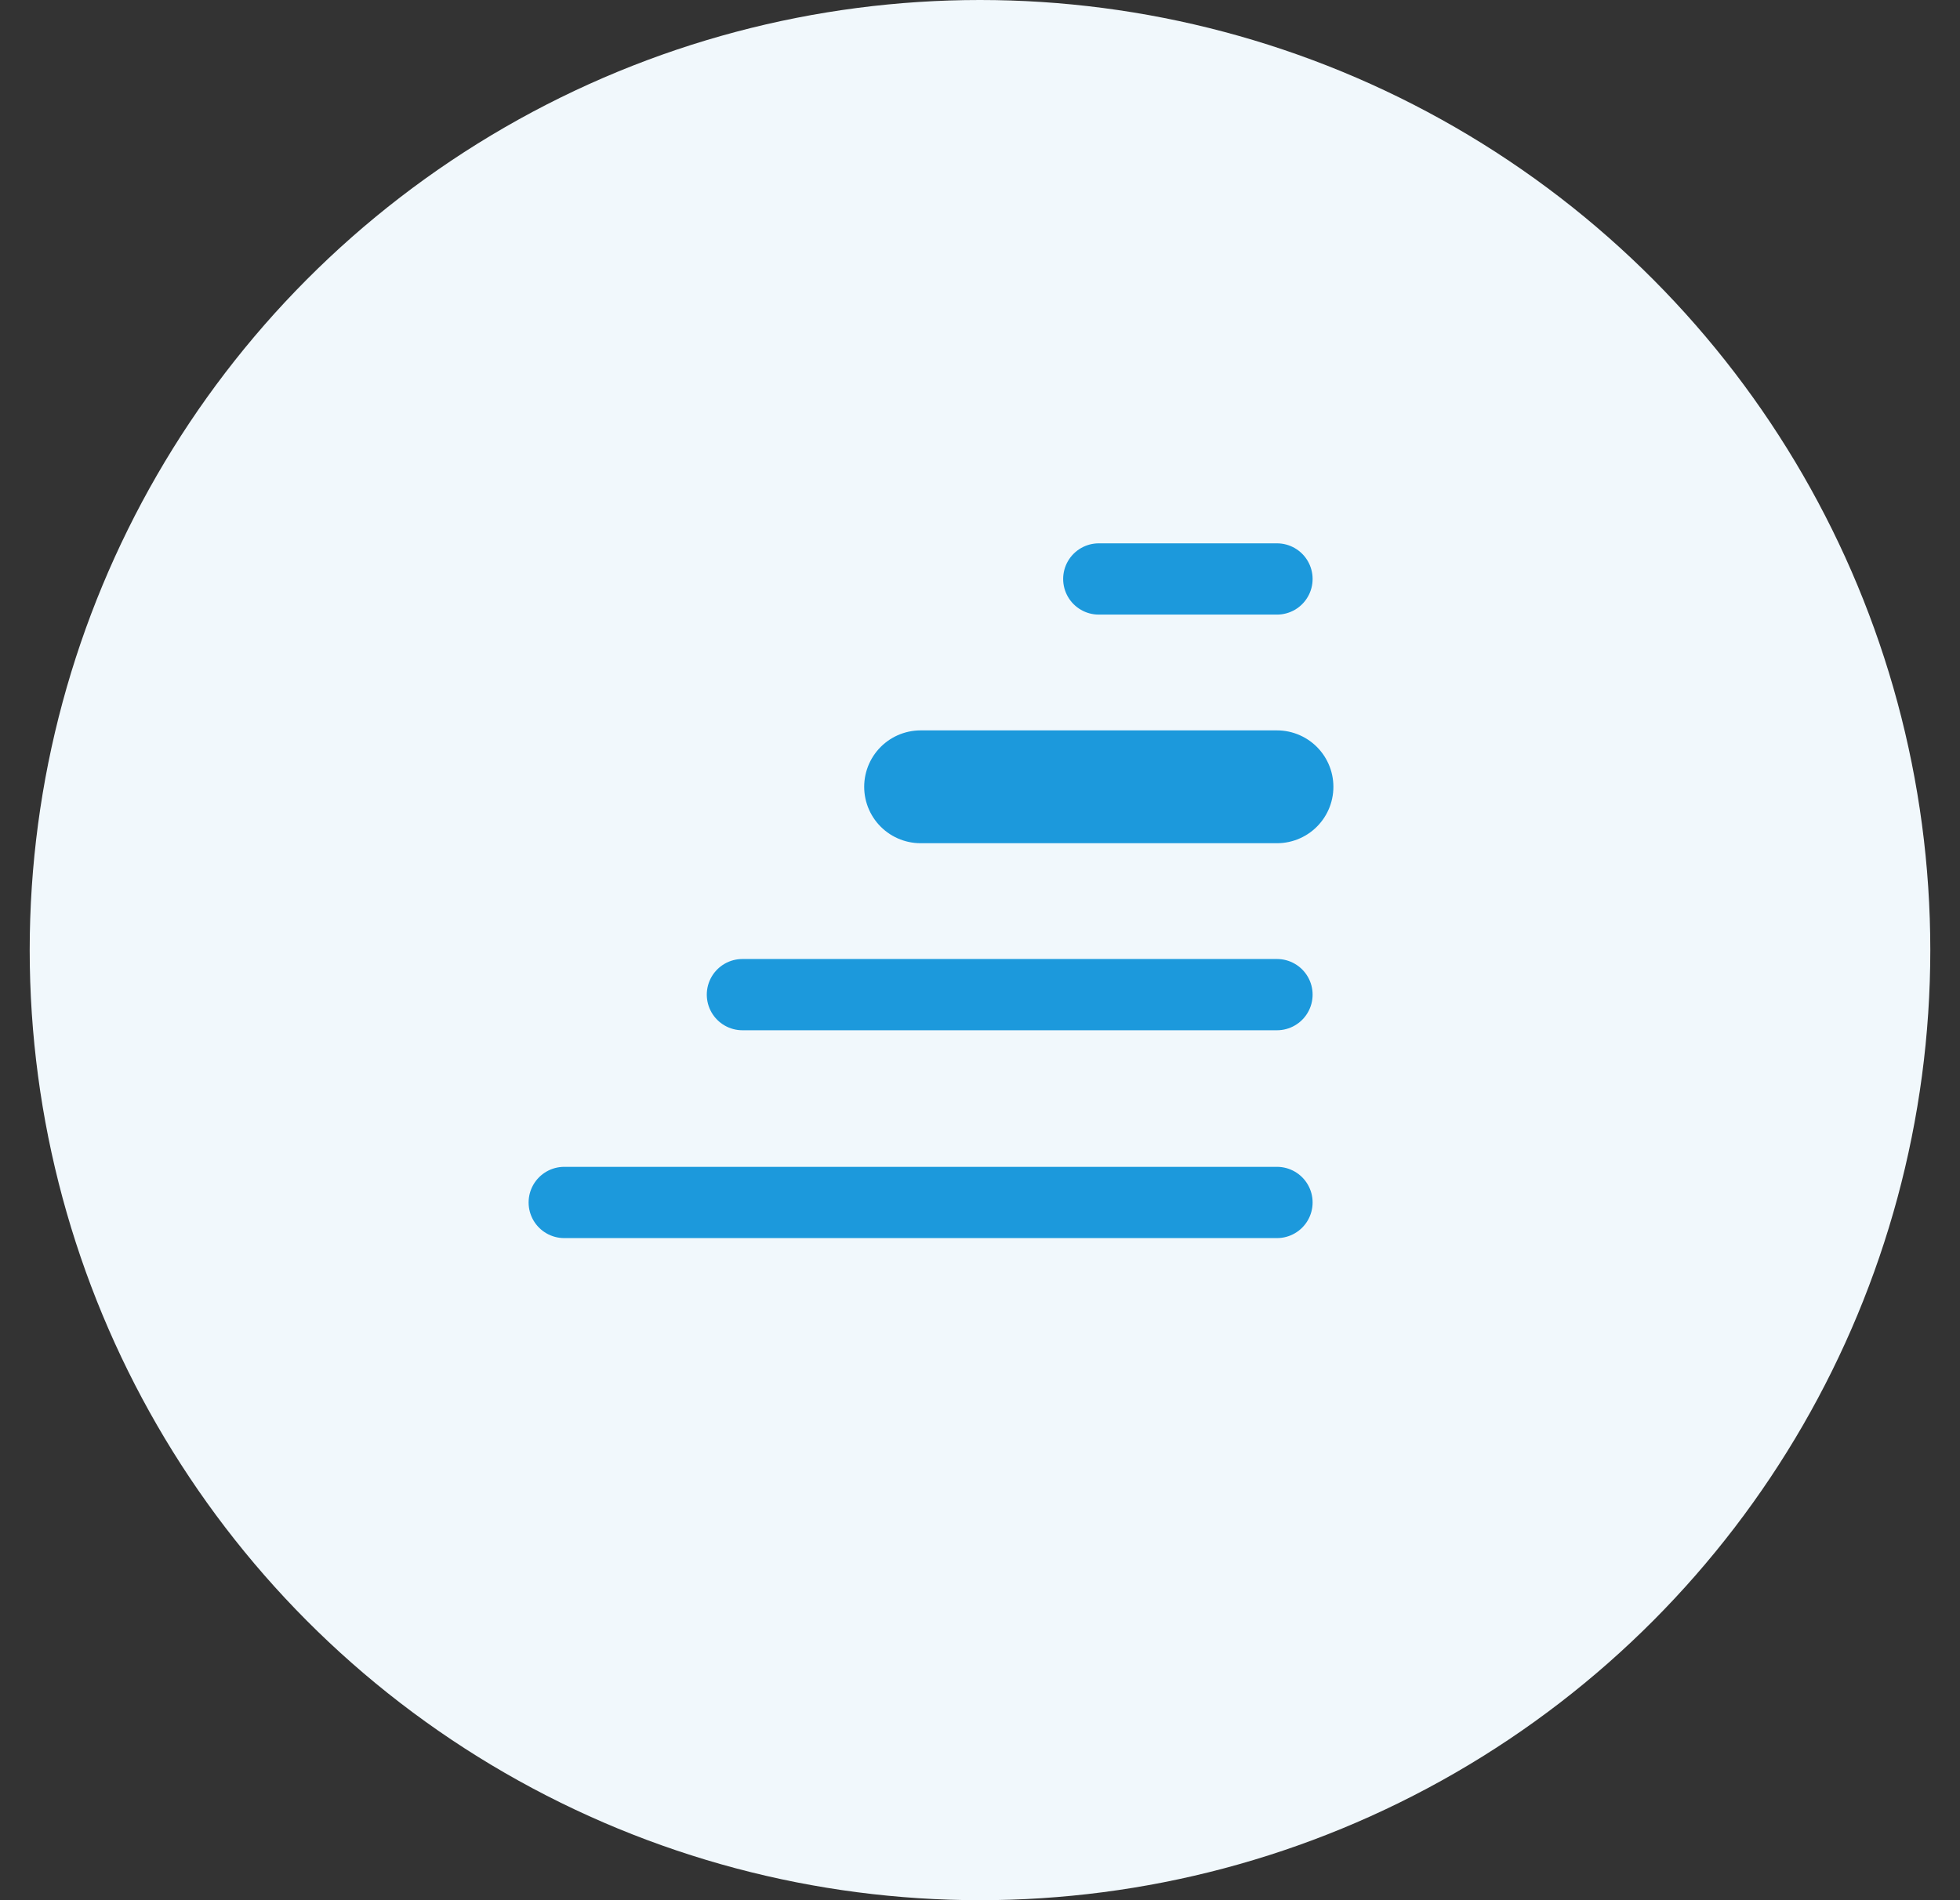 <svg width="33" height="32" viewBox="0 0 33 32" fill="none" xmlns="http://www.w3.org/2000/svg">
<rect x="0" y="0" width="33" height="32" fill="#333333" stroke="none"/>
<circle cx="16.5" cy="16" r="16" fill="#F1F8FC"/>
<path d="M18.5 9.75H21.5" stroke="#1C99DC" stroke-width="1.2" stroke-linecap="round"/>
<path d="M15.5 13.25L21.5 13.25" stroke="#1C99DC" stroke-width="1.9" stroke-linecap="round"/>
<path d="M12.5 16.75L21.5 16.75" stroke="#1C99DC" stroke-width="1.2" stroke-linecap="round"/>
<path d="M9.5 20.25L21.5 20.25" stroke="#1C99DC" stroke-width="1.2" stroke-linecap="round"/>
</svg>
